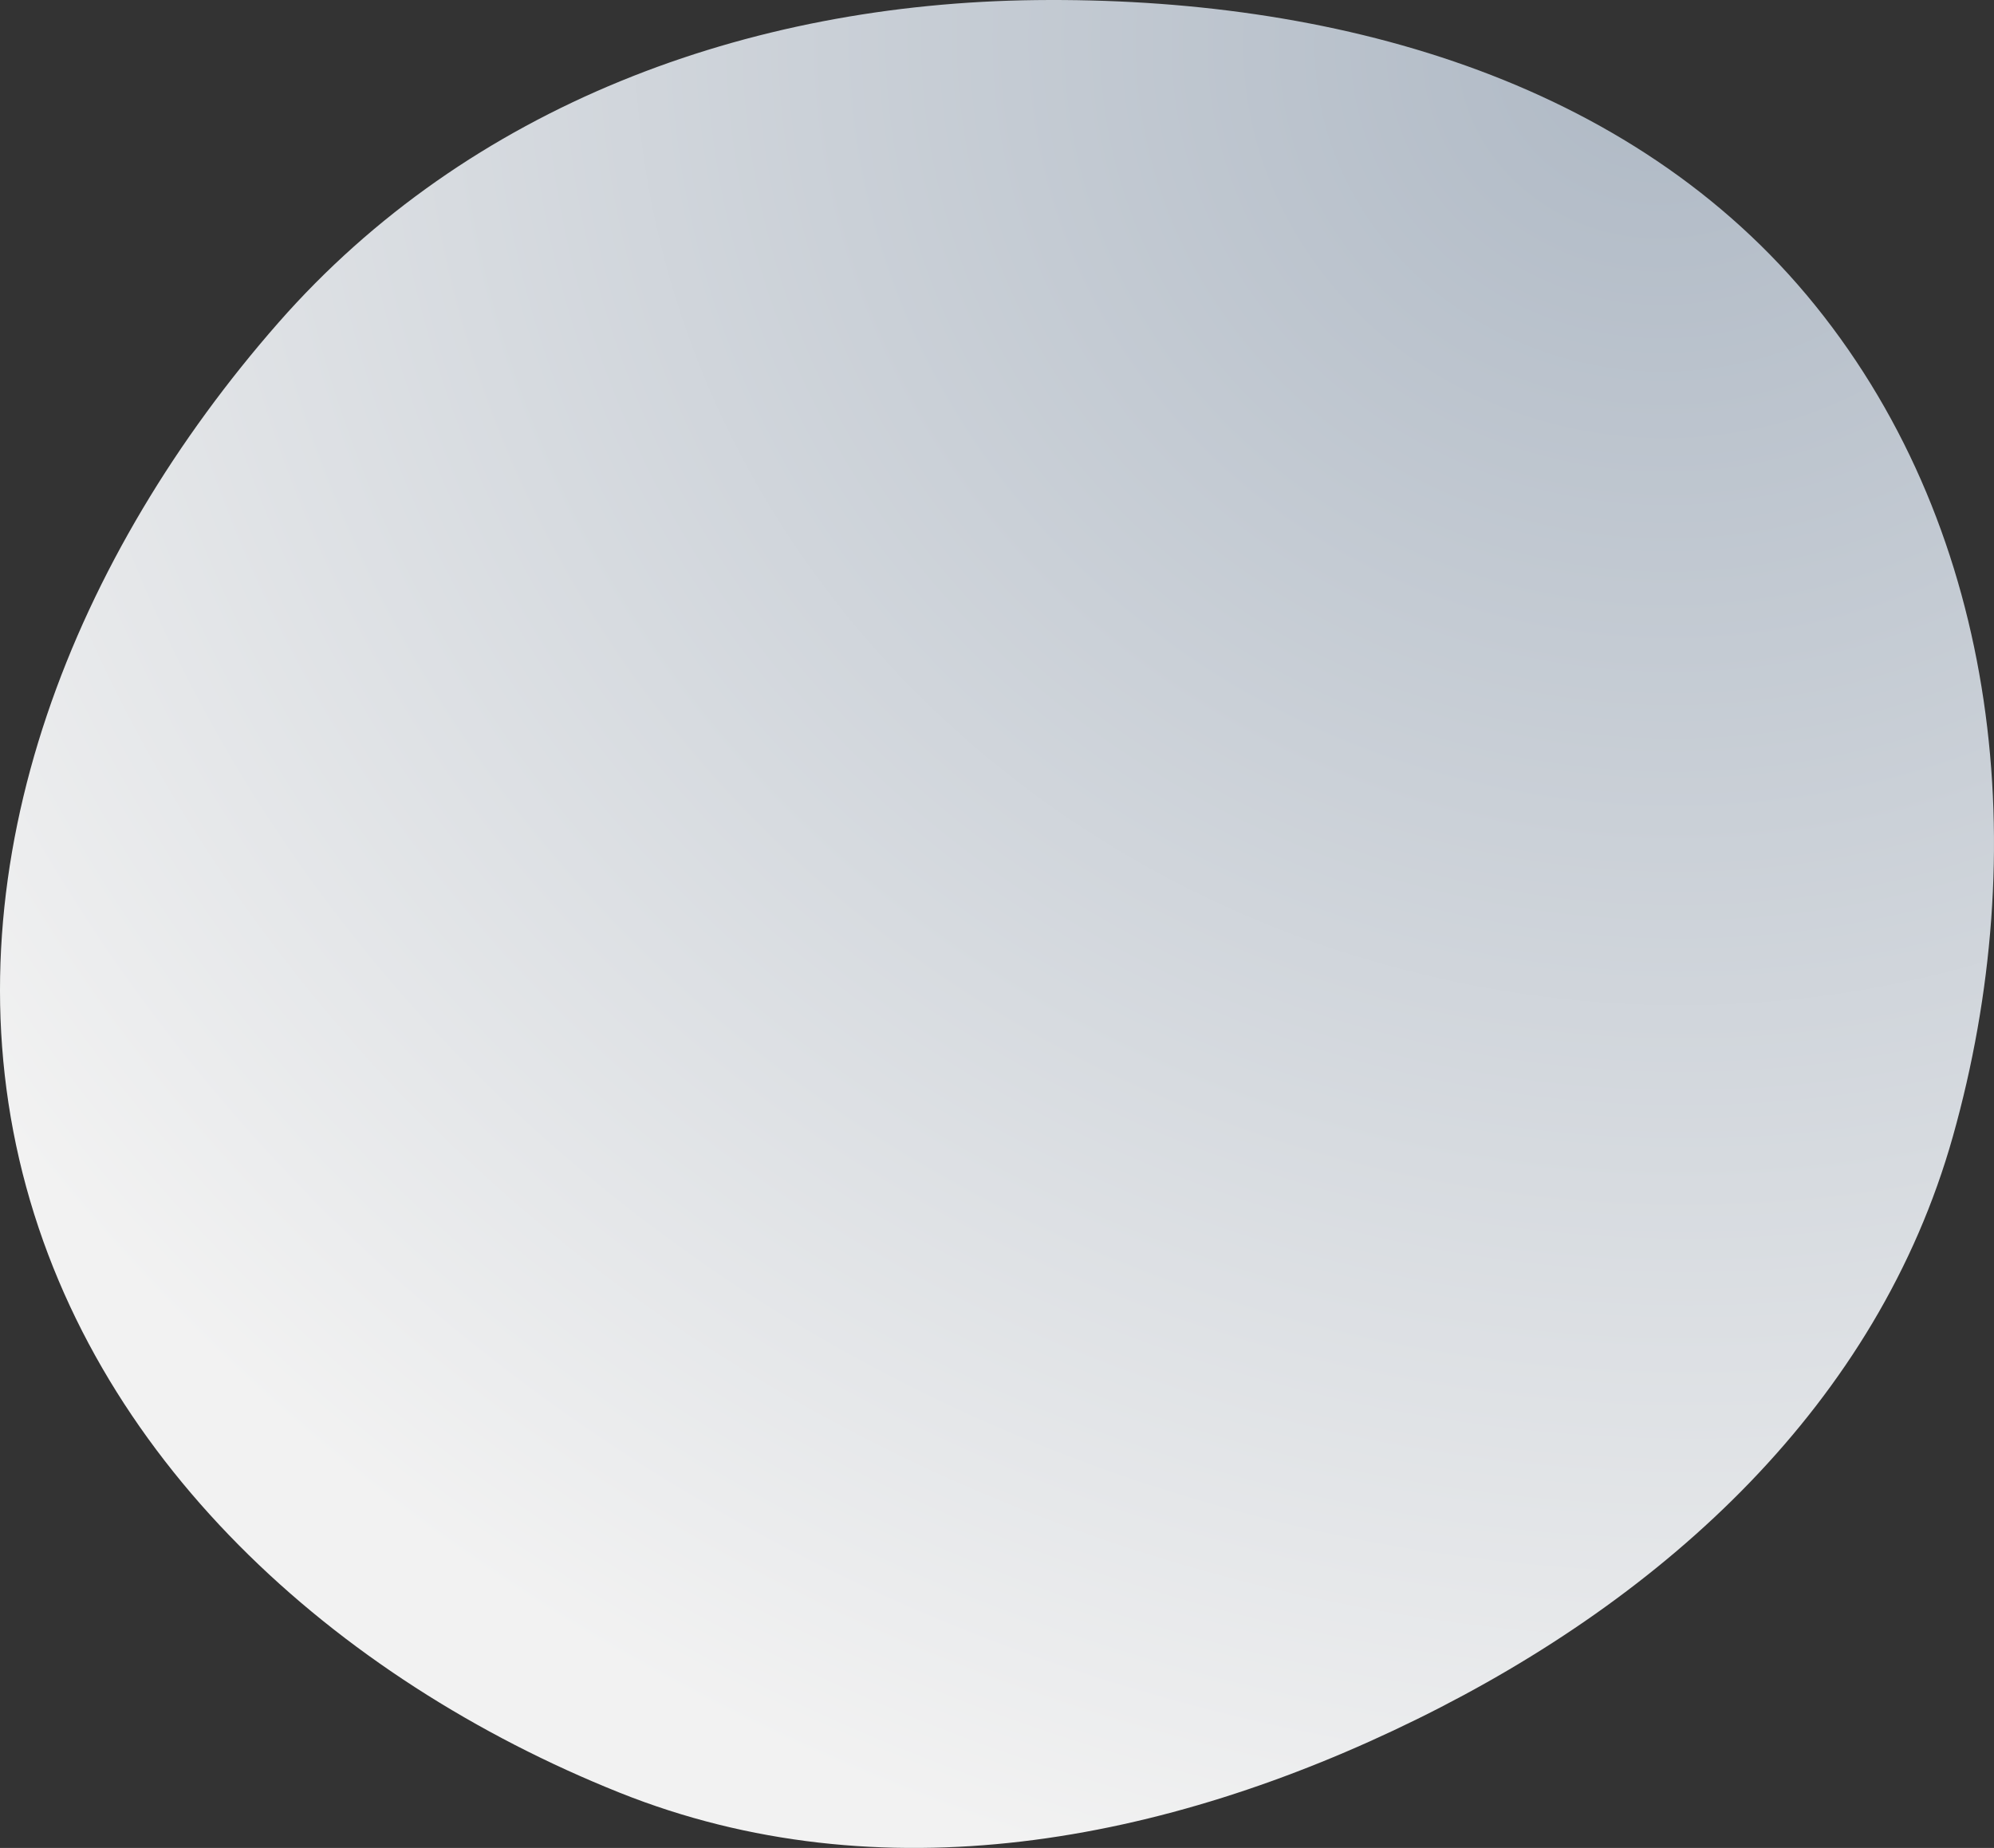 <?xml version="1.0" encoding="UTF-8"?> <svg xmlns="http://www.w3.org/2000/svg" width="437" height="405" viewBox="0 0 437 405" fill="none"><rect x="0" y="0" width="437" height="405" fill="#333333" stroke="none"/> <path fill-rule="evenodd" clip-rule="evenodd" d="M227.058 0.021C291.379 -0.699 357.436 16.887 397.834 66.959C438.478 117.335 445.532 186.756 427.988 249.067C411.501 307.62 365.179 349.894 310.611 376.745C255.349 403.936 192.92 415.758 135.744 392.867C73.496 367.944 19.369 319.405 4.211 254.071C-11.002 188.499 16.625 121.327 61.008 70.729C102.751 23.142 163.772 0.73 227.058 0.021Z" fill="url(#paint0_radial)"></path> <defs> <radialGradient id="paint0_radial" cx="0" cy="0" r="1" gradientUnits="userSpaceOnUse" gradientTransform="translate(361 11) rotate(109.884) scale(418.978 452.082)"> <stop stop-color="#AFB9C5"></stop> <stop offset="1" stop-color="#F2F2F2"></stop> </radialGradient> </defs> </svg> 